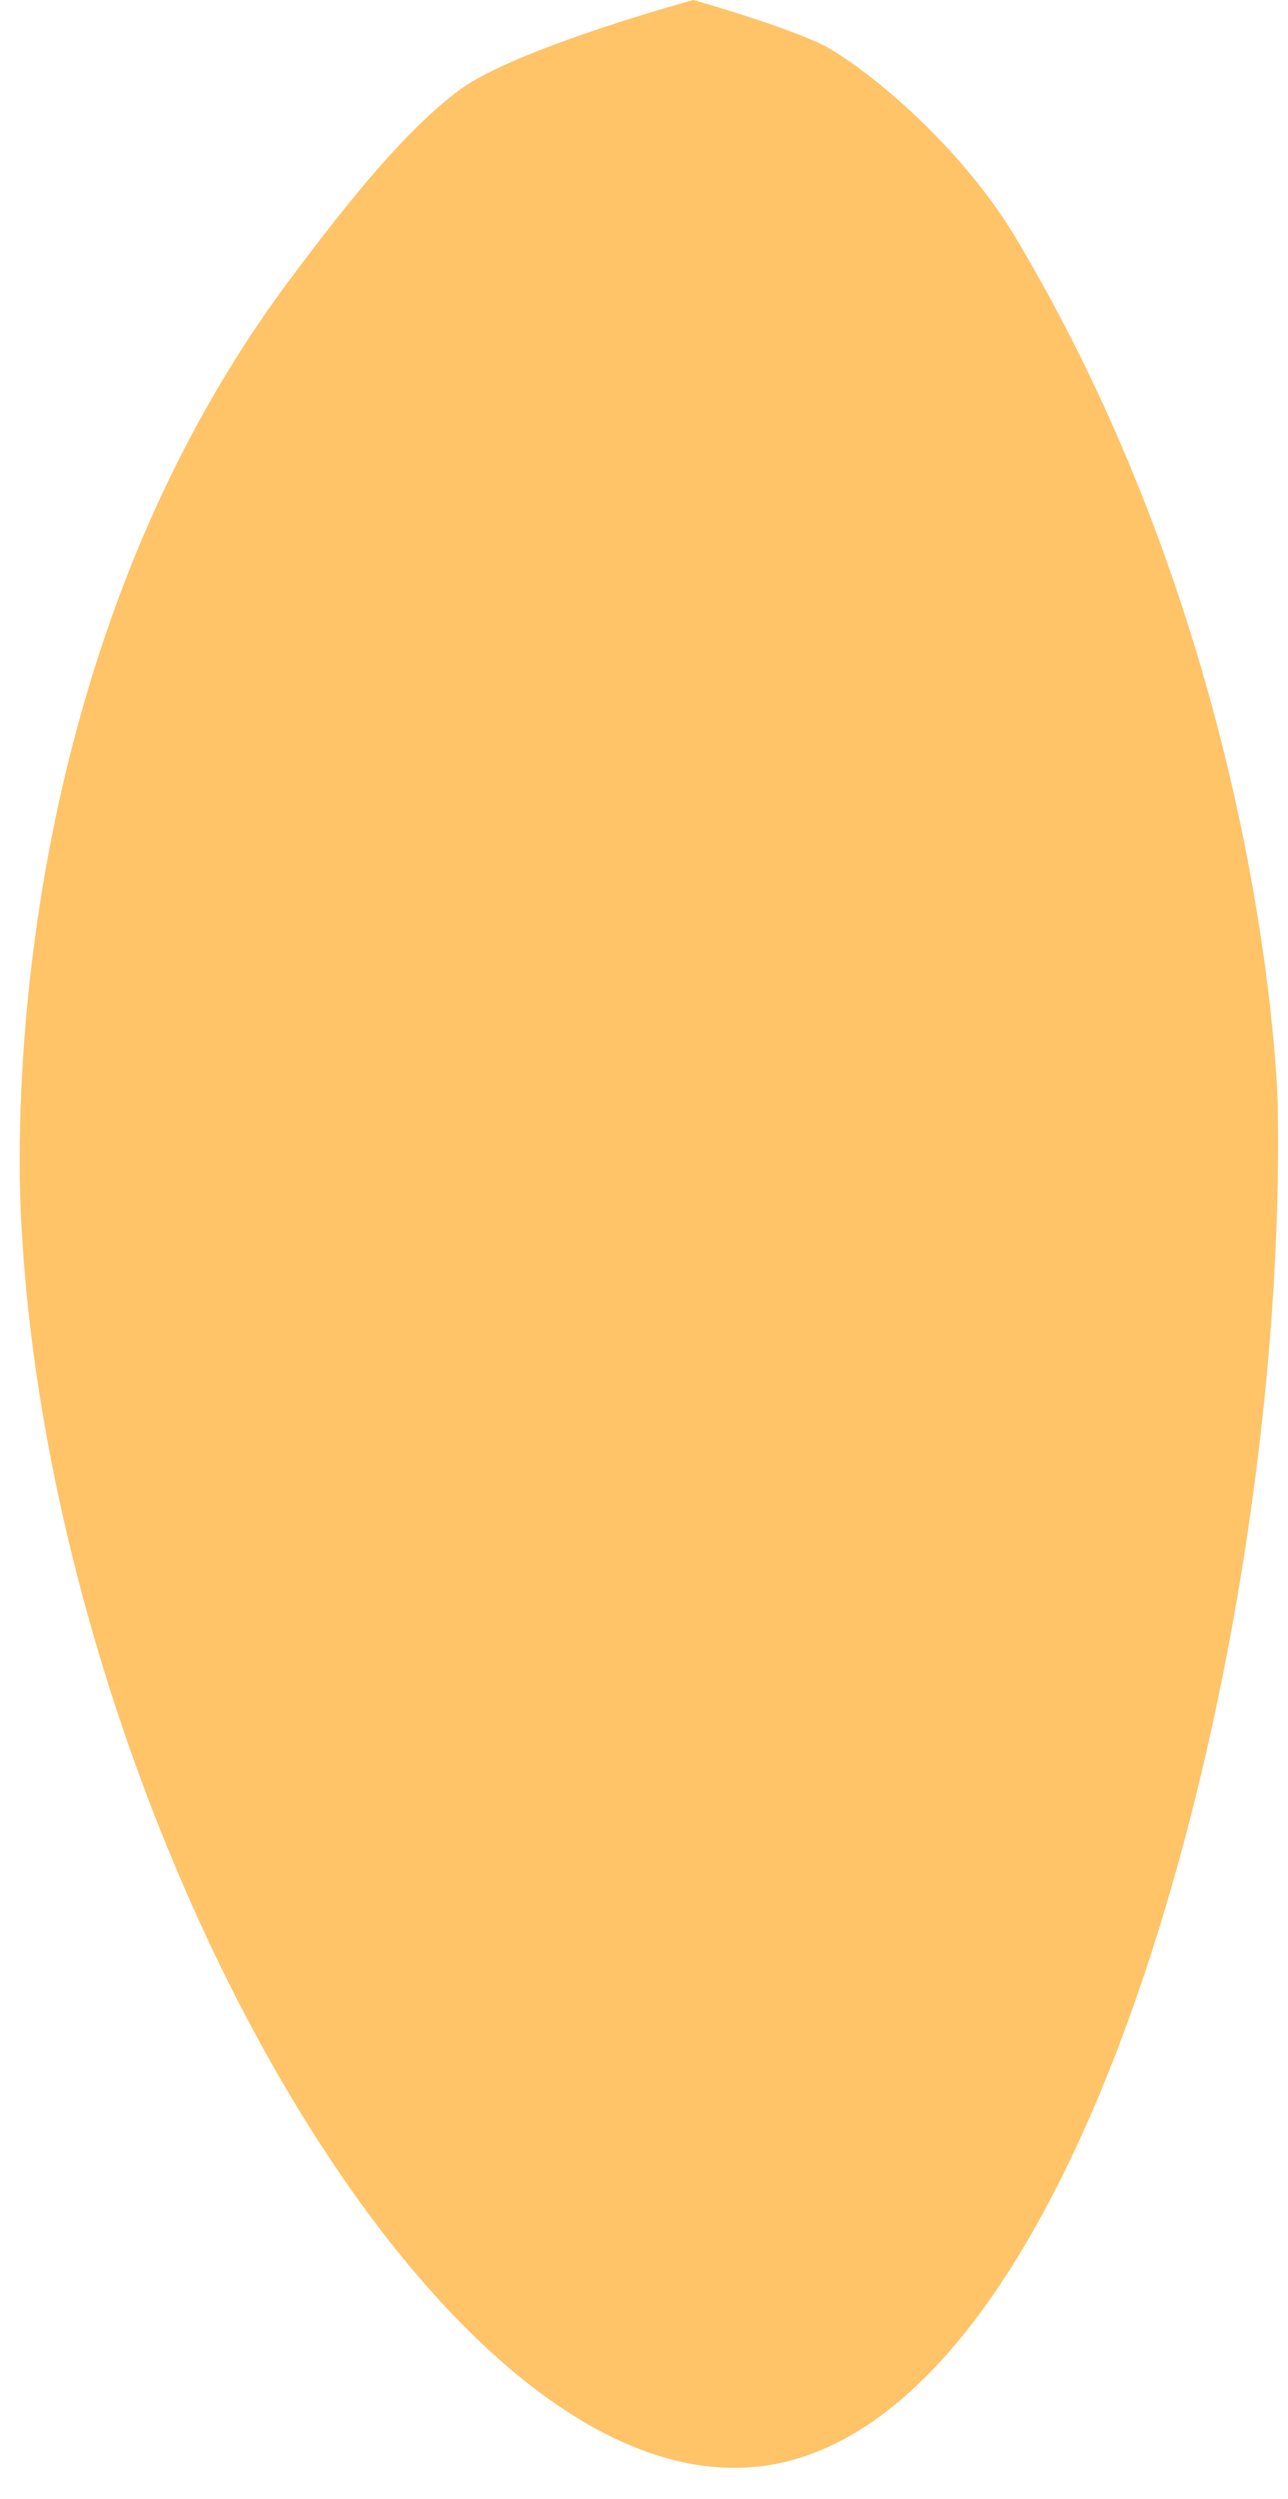 <?xml version="1.0" encoding="UTF-8" standalone="no"?><svg xmlns="http://www.w3.org/2000/svg" xmlns:xlink="http://www.w3.org/1999/xlink" data-name="Layer 2" fill="#000000" height="203.3" preserveAspectRatio="xMidYMid meet" version="1" viewBox="-1.6 0.0 104.8 203.3" width="104.8" zoomAndPan="magnify"><g data-name="Petal Grain" id="change1_1"><path d="M59.88,200.69C33.72,203.28,2.54,147.22,.12,99.23c-.27-5.33-1.75-44.77,21.78-76.37,5.25-7.05,9.66-12.38,13.86-15.52C40.29,3.95,54.82,0,54.82,0c0,0,8.42,2.39,11.1,3.97,3.75,2.2,10.88,8.21,15.23,15.55,20.5,34.49,21.21,70.29,21.21,70.29,.85,42.69-15.29,108.19-42.48,110.89Z" fill="#ffc368"/></g></svg>